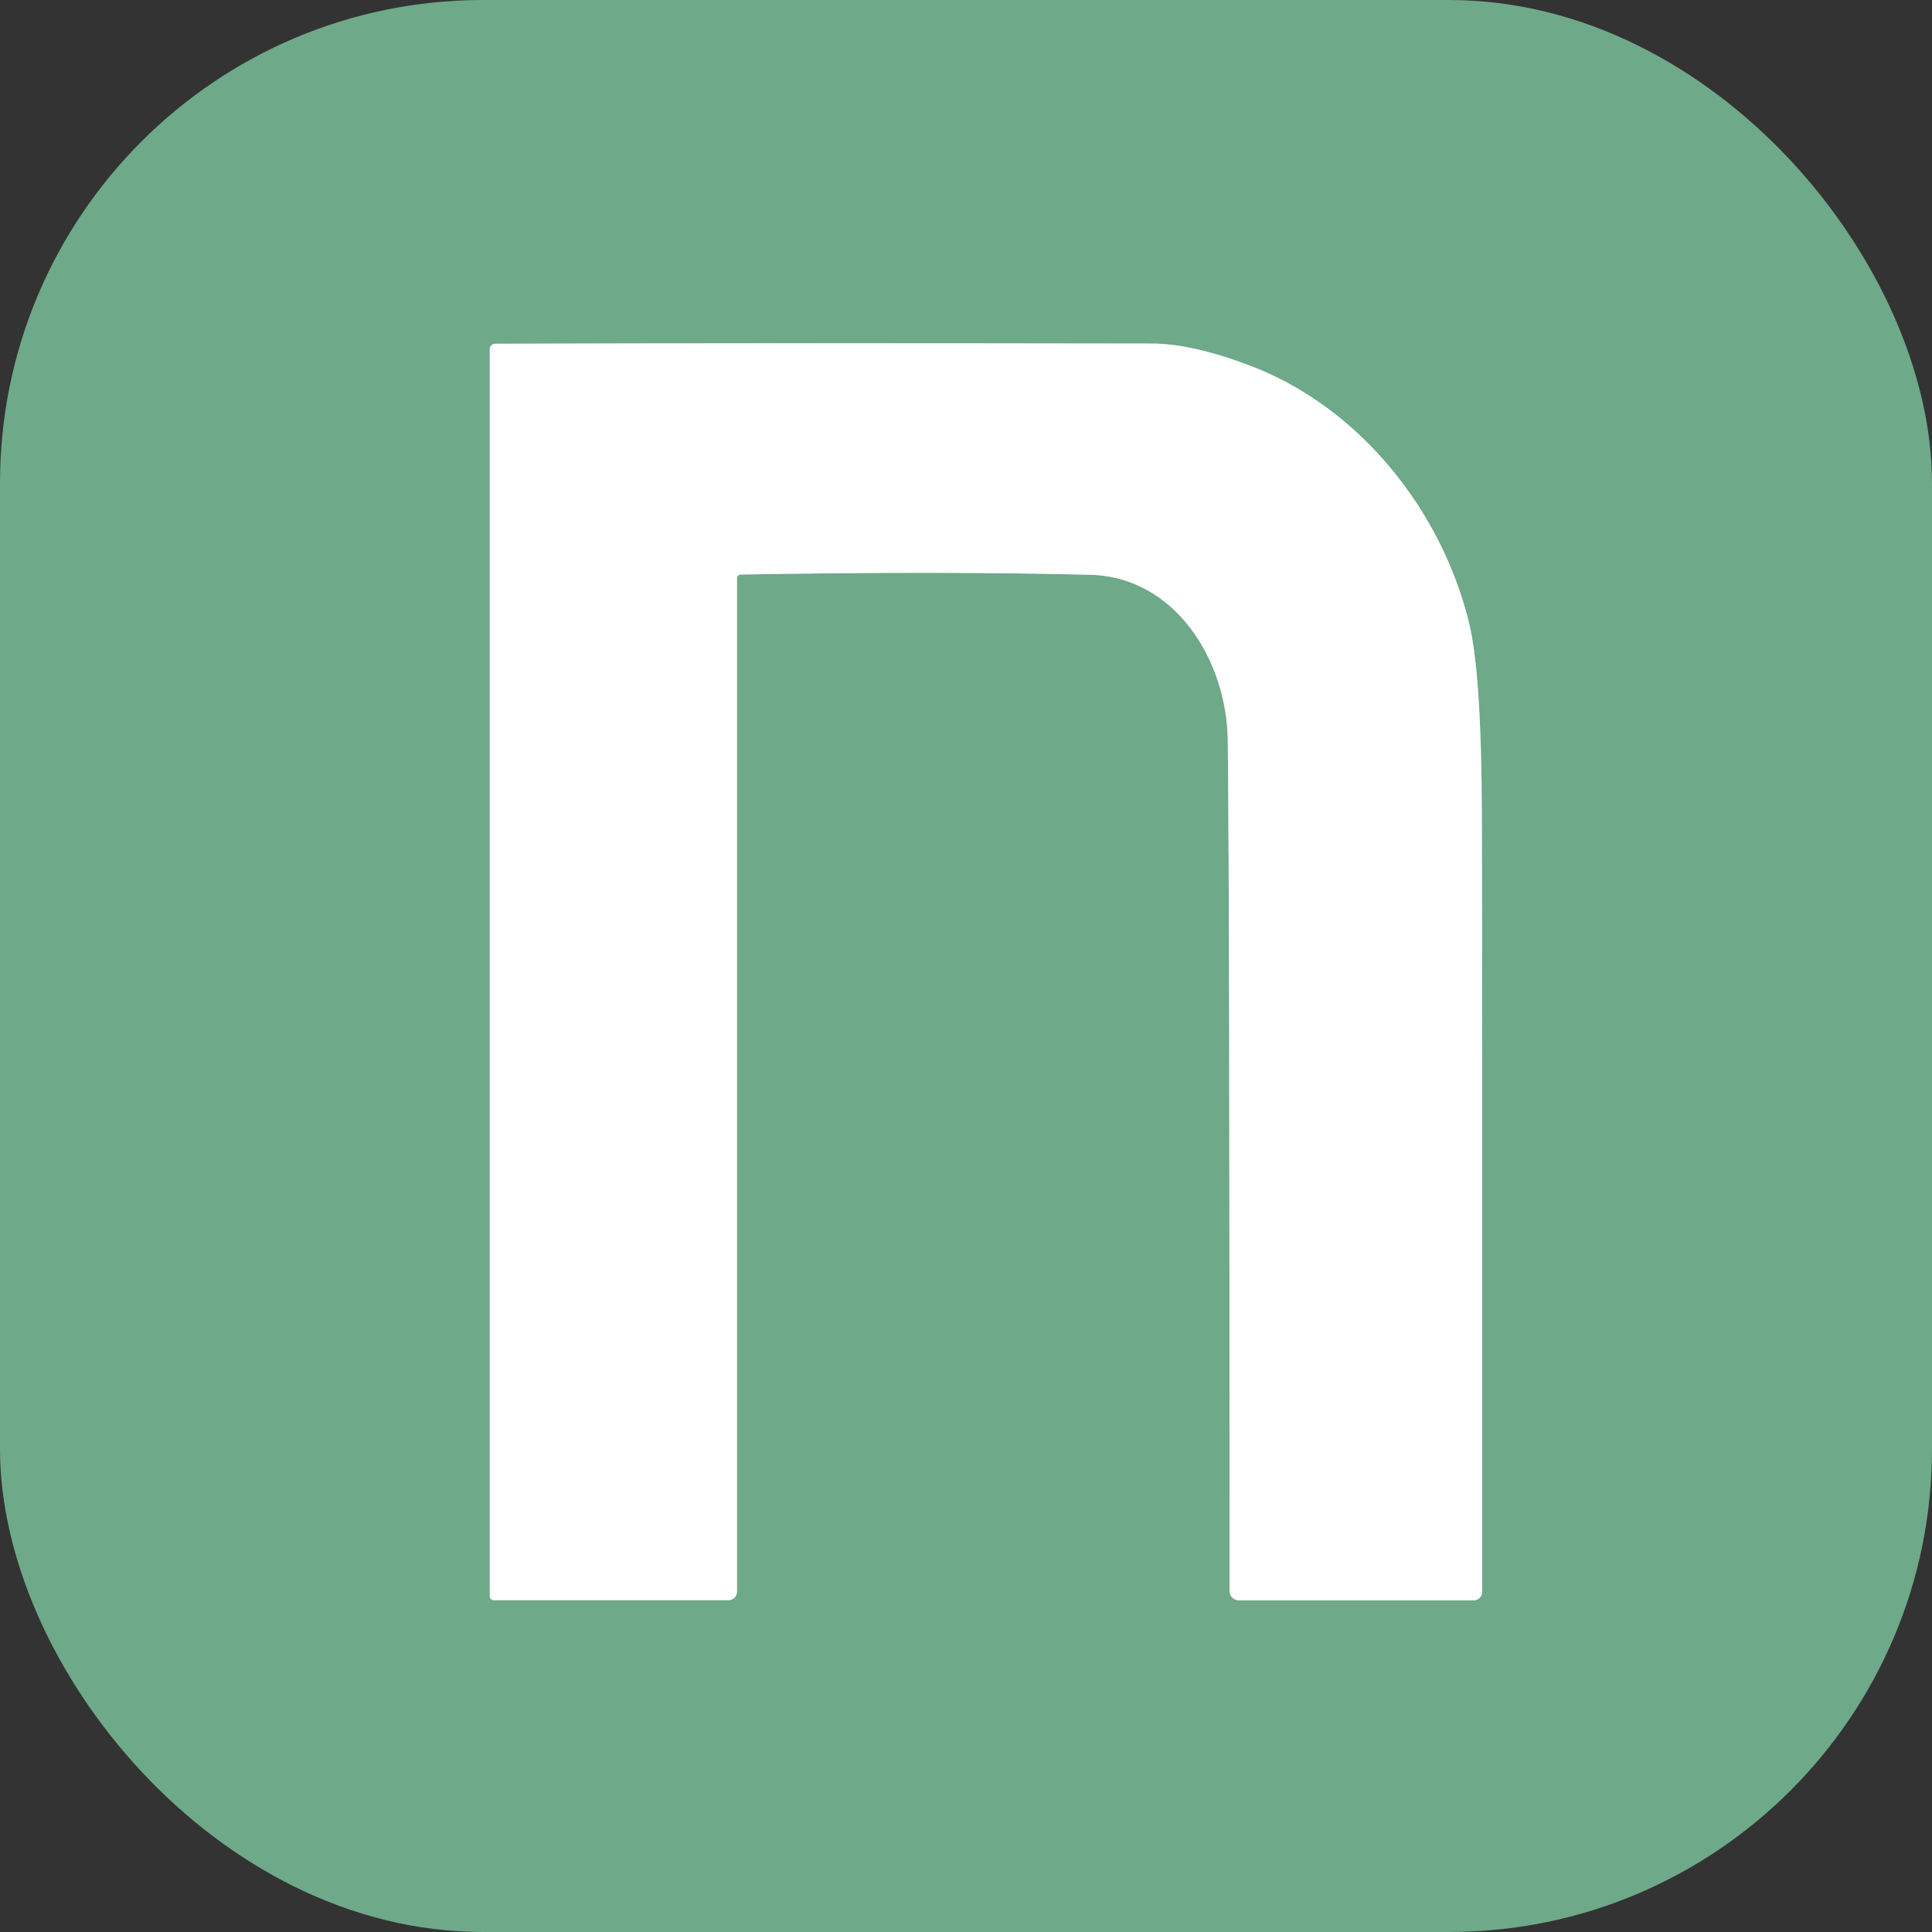 <svg width="200" height="200" viewBox="0 0 200 200" fill="none" xmlns="http://www.w3.org/2000/svg">
<rect x="0" y="0" width="200" height="200" fill="#333333" stroke="none"/>
<g clip-path="url(#clip0_1614_313)">
<path d="M76.29 59.847C76.29 59.75 76.328 59.657 76.395 59.588C76.462 59.518 76.554 59.478 76.65 59.475C90.444 59.234 102.504 59.241 112.83 59.496C121.71 59.707 127.01 68.42 127.1 76.651C127.234 88.356 127.294 117.703 127.28 164.692C127.28 164.95 127.382 165.198 127.564 165.381C127.746 165.564 127.993 165.666 128.25 165.666H152.56C152.791 165.666 153.012 165.574 153.175 165.41C153.339 165.246 153.43 165.024 153.43 164.792C153.444 121.784 153.434 94.996 153.4 84.43C153.374 74.635 152.93 67.978 152.07 64.46C149.24 52.893 140.79 42.169 129.39 37.847C125.39 36.333 122.014 35.573 119.26 35.566C91.447 35.519 68.784 35.526 51.27 35.586C51.119 35.586 50.974 35.646 50.867 35.754C50.76 35.861 50.7 36.007 50.7 36.159V165.244C50.7 165.351 50.742 165.453 50.817 165.529C50.892 165.604 50.994 165.646 51.1 165.646H75.42C75.651 165.646 75.872 165.554 76.035 165.39C76.198 165.226 76.29 165.004 76.29 164.772V59.847Z" stroke="#B7D4C4" stroke-width="2"/>
<path d="M200 0V200H0V0H200ZM76.29 59.849C76.29 59.752 76.328 59.659 76.395 59.59C76.462 59.52 76.554 59.48 76.65 59.477C90.443 59.236 102.503 59.243 112.83 59.498C121.71 59.709 127.01 68.422 127.1 76.653C127.233 88.359 127.293 117.705 127.28 164.693C127.28 164.952 127.382 165.2 127.564 165.383C127.746 165.566 127.993 165.668 128.25 165.668H152.56C152.791 165.668 153.012 165.576 153.175 165.412C153.338 165.248 153.43 165.026 153.43 164.794C153.443 121.786 153.433 94.998 153.4 84.432C153.373 74.636 152.93 67.98 152.07 64.462C149.24 52.895 140.79 42.171 129.39 37.849C125.39 36.335 122.013 35.575 119.26 35.568C91.447 35.521 68.783 35.528 51.27 35.588C51.119 35.588 50.974 35.648 50.867 35.756C50.76 35.863 50.7 36.009 50.7 36.161V165.246C50.7 165.353 50.742 165.455 50.817 165.531C50.892 165.606 50.994 165.648 51.1 165.648H75.42C75.651 165.648 75.872 165.556 76.035 165.392C76.198 165.228 76.29 165.006 76.29 164.774V59.849Z" fill="#6EA989"/>
<path d="M76.29 59.847V164.772C76.29 165.004 76.198 165.226 76.035 165.39C75.872 165.554 75.651 165.646 75.42 165.646H51.1C50.994 165.646 50.892 165.604 50.817 165.529C50.742 165.453 50.7 165.351 50.7 165.244V36.159C50.7 36.007 50.76 35.861 50.867 35.754C50.974 35.646 51.119 35.586 51.27 35.586C68.784 35.526 91.447 35.519 119.26 35.566C122.014 35.573 125.39 36.333 129.39 37.847C140.79 42.169 149.24 52.893 152.07 64.46C152.93 67.978 153.374 74.635 153.4 84.43C153.434 94.996 153.444 121.784 153.43 164.792C153.43 165.024 153.339 165.246 153.175 165.41C153.012 165.574 152.791 165.666 152.56 165.666H128.25C127.993 165.666 127.746 165.564 127.564 165.381C127.382 165.198 127.28 164.95 127.28 164.692C127.294 117.703 127.234 88.356 127.1 76.651C127.01 68.42 121.71 59.707 112.83 59.496C102.504 59.241 90.444 59.234 76.65 59.475C76.554 59.478 76.462 59.518 76.395 59.588C76.328 59.657 76.29 59.75 76.29 59.847Z" fill="white"/>
</g>
<defs>
<clipPath id="clip0_1614_313">
<rect width="200" height="200" rx="50" fill="white"/>
</clipPath>
</defs>
</svg>
